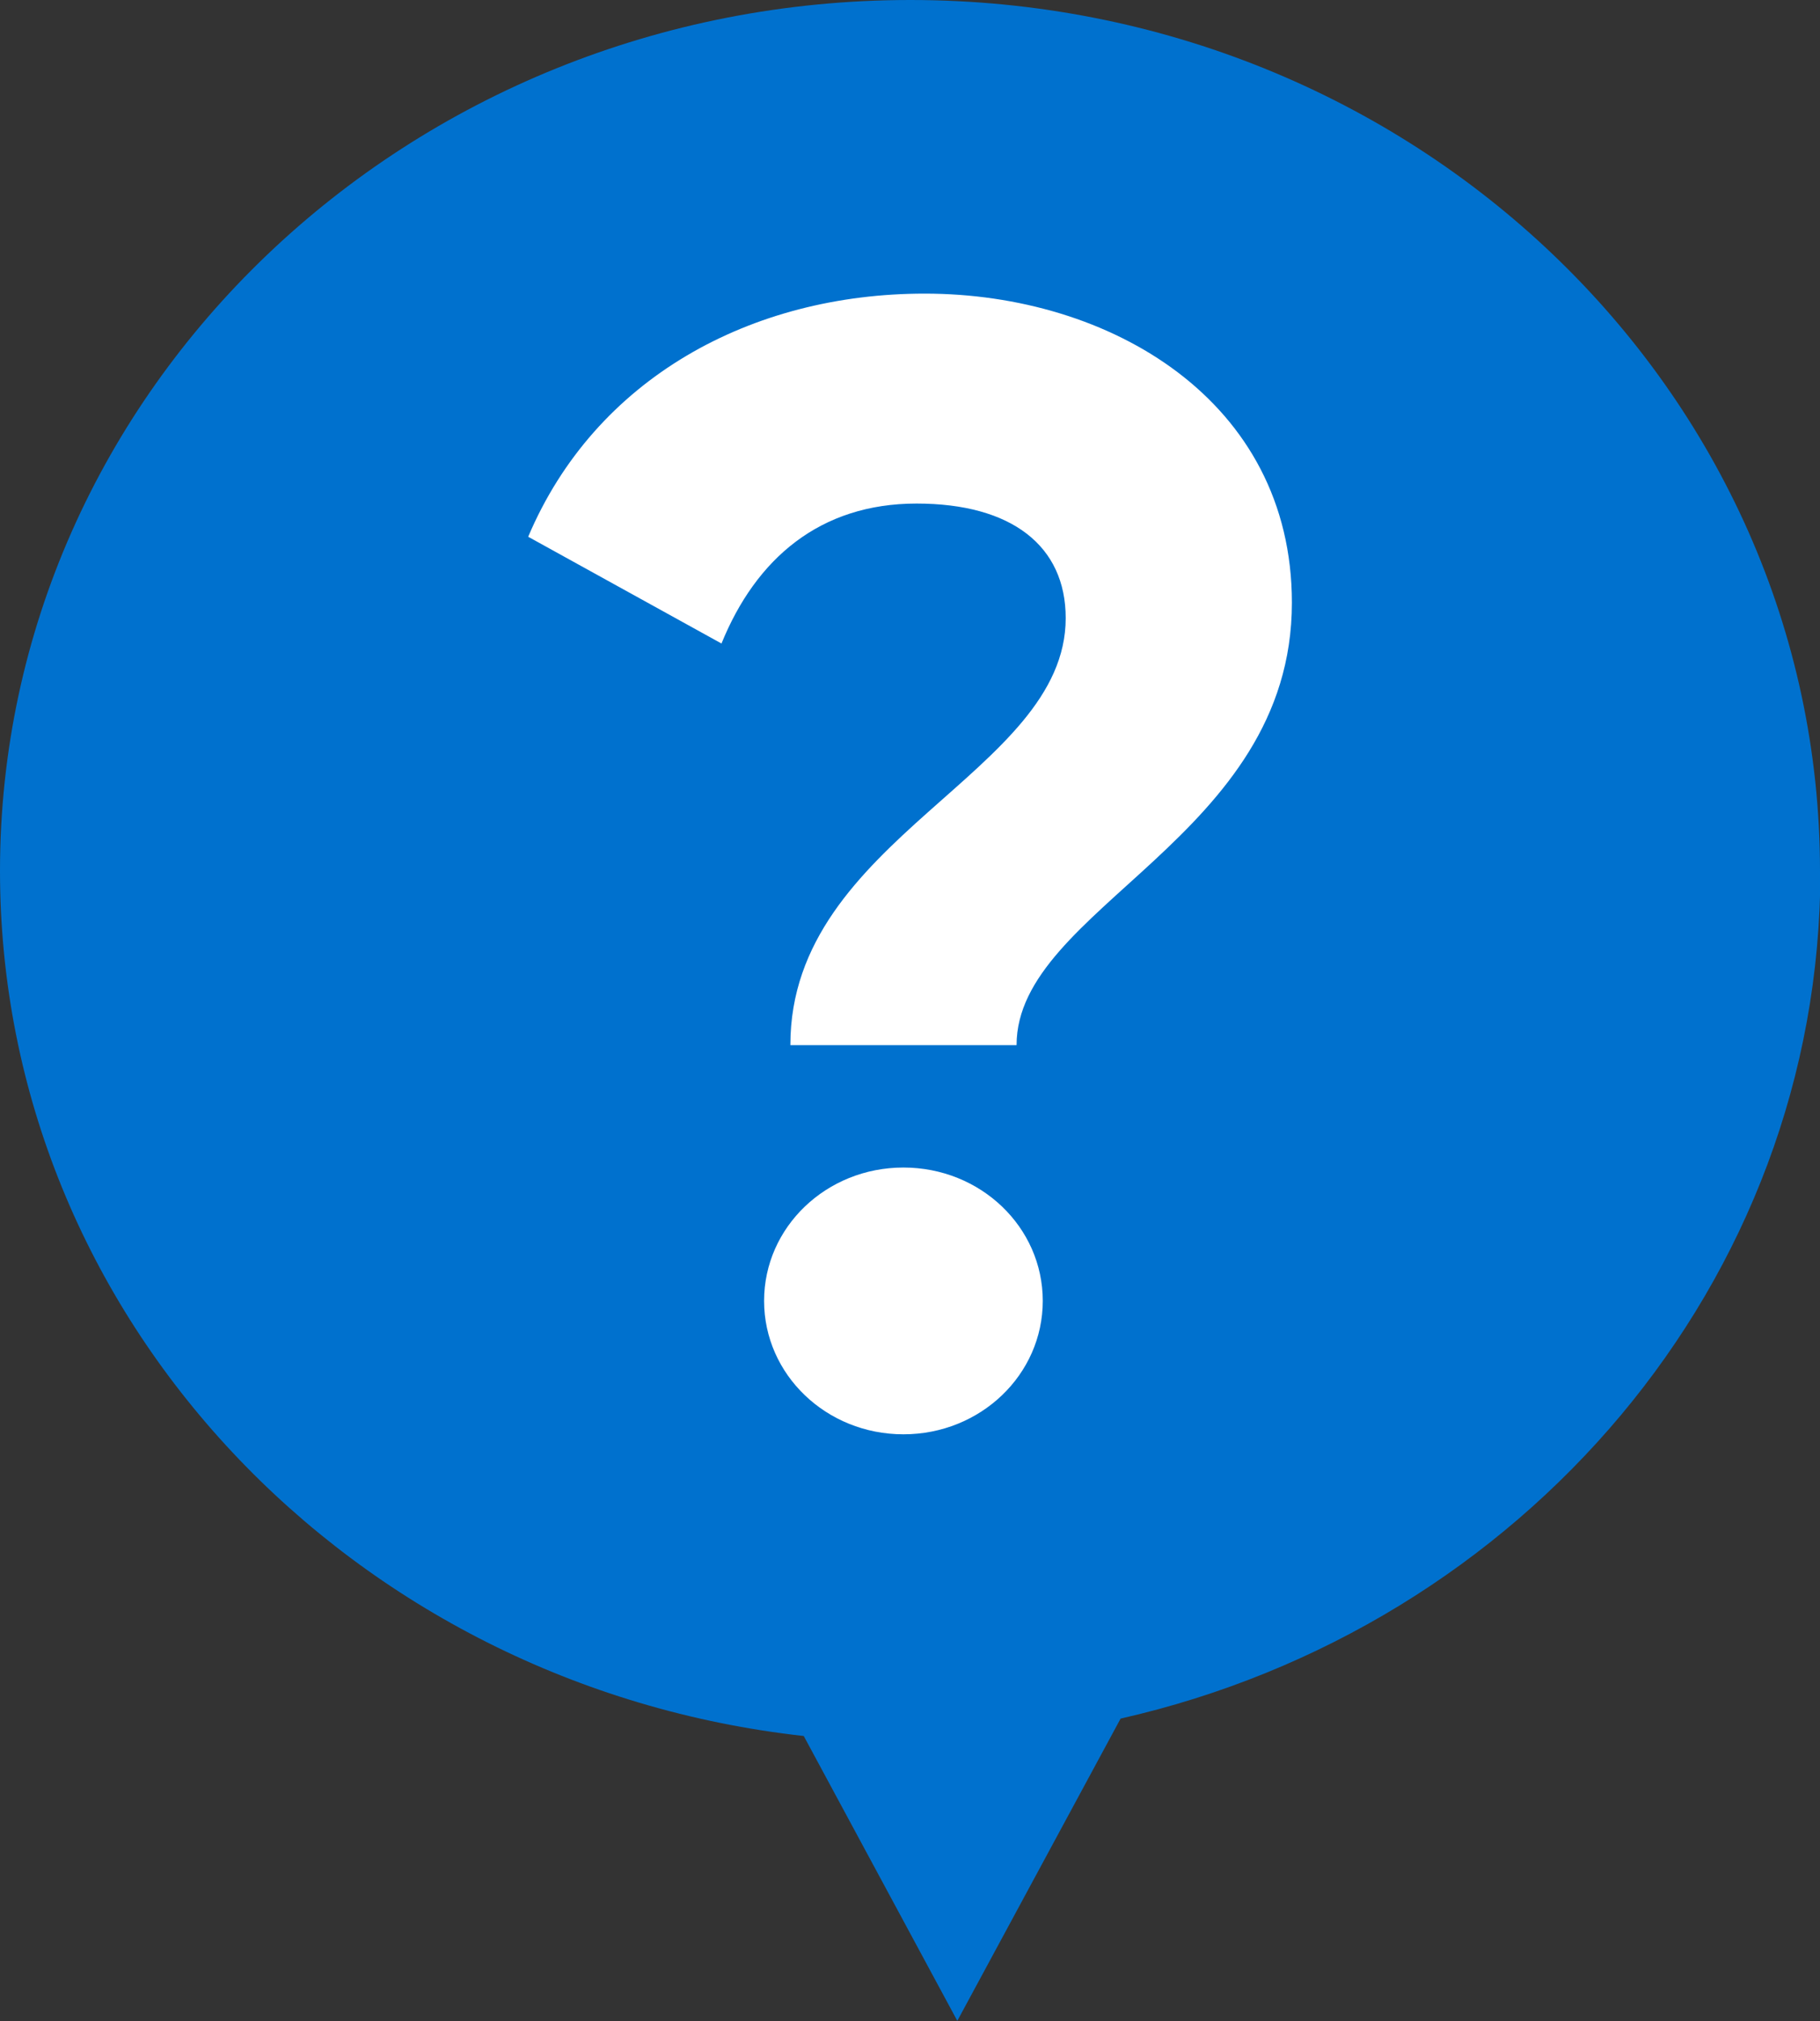 <?xml version="1.0" encoding="UTF-8"?> <svg xmlns="http://www.w3.org/2000/svg" viewBox="0 0 234.07 259.92"><rect x="0" y="0" width="234.07" height="259.92" fill="#333333" stroke="none"/><defs><style>.cls-1{fill:#0071ce;}.cls-2{fill:#fff;}</style></defs><title>Question</title><g id="Layer_2" data-name="Layer 2"><g id="Layer_1-2" data-name="Layer 1"><path class="cls-1" d="M234.07,112c0-61.87-52.4-112-117-112S0,50.16,0,112c0,57.45,45.18,104.79,103.37,111.26l19.75,36.63,21-38.87c51.6-11.69,90-56.06,90-109"></path><path class="cls-2" d="M116.19,184.46c9.91,0,17.92-7.67,17.92-17.16s-8-17.15-17.92-17.15-17.92,7.67-17.92,17.15,8,17.16,17.92,17.16m-14.54-50.05h29.09c0-17.75,35.41-26.63,35.41-56.9,0-26-23.4-39.75-47.22-39.75-22.34,0-42.37,10.89-51,31.27L92.79,82.76c4.43-10.9,12.65-18,25.09-18,12.23,0,19.18,5.45,19.18,14.73,0,20-35.41,28.25-35.41,54.88"></path></g></g></svg> 